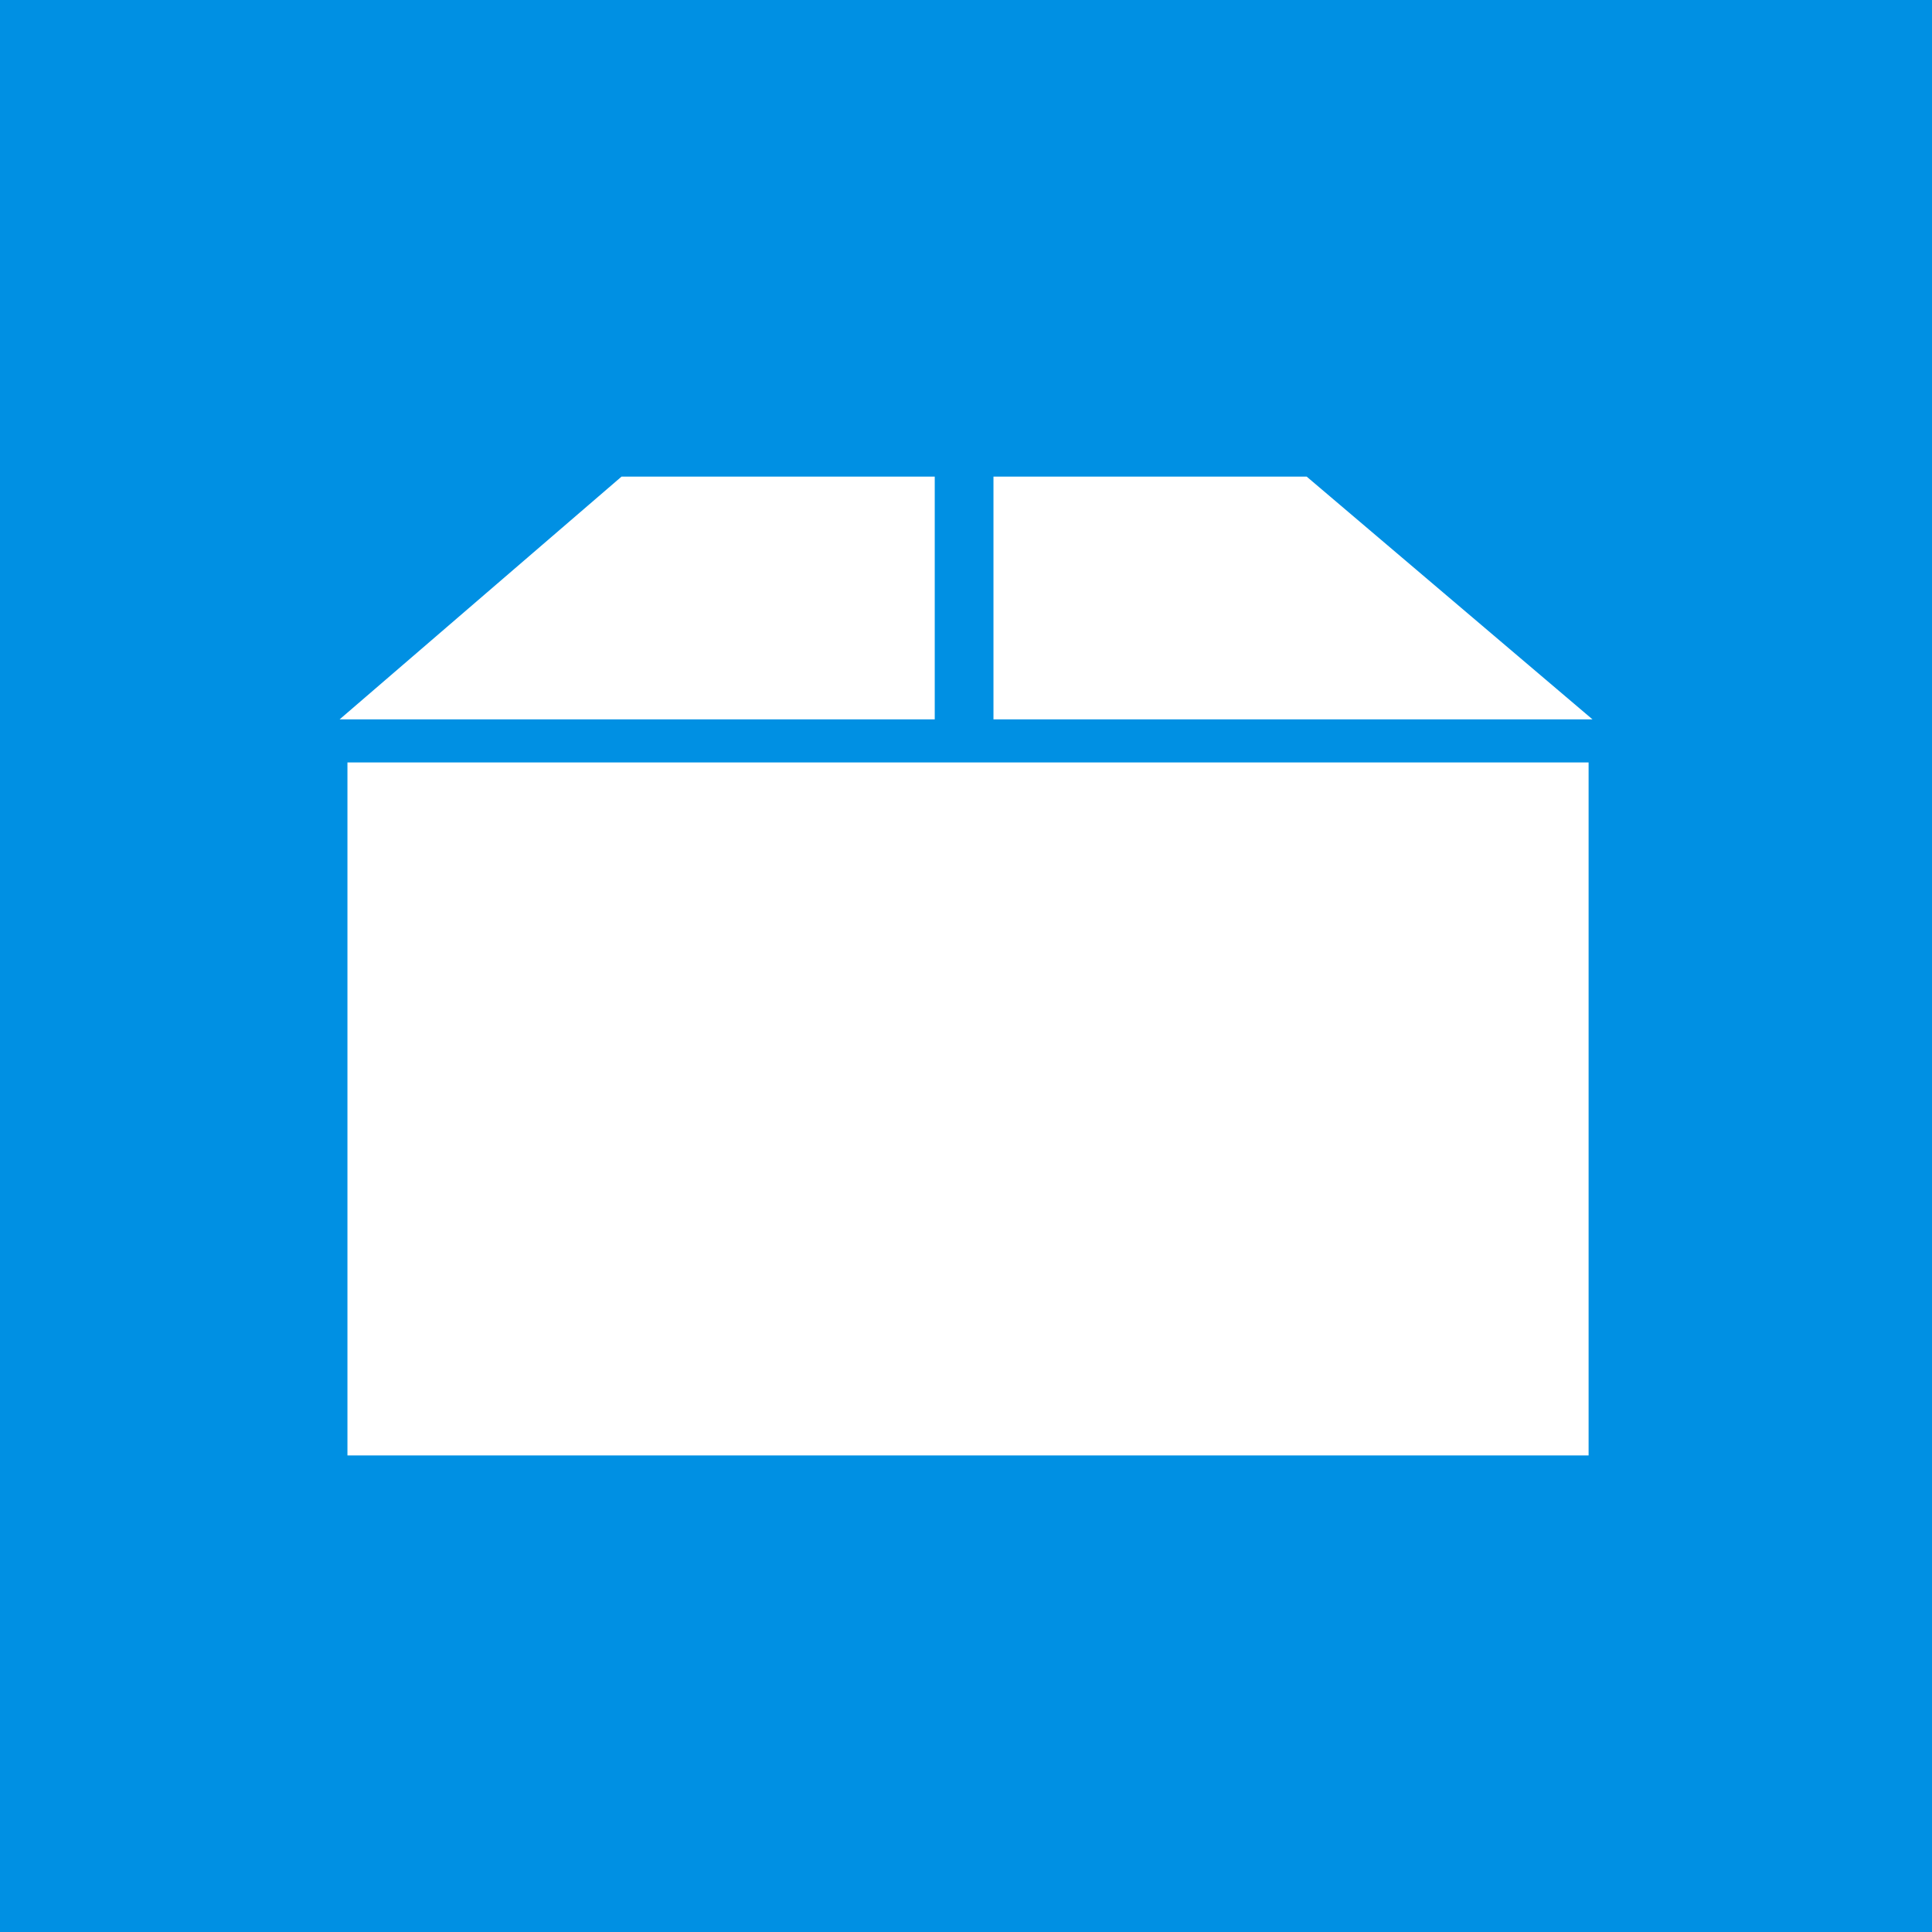 <?xml version="1.0" encoding="utf-8"?>
<svg xmlns="http://www.w3.org/2000/svg" height="256" width="256" viewBox="0 0 256 256">
  <g>
    <rect height="256" width="256" fill="#0090E3" />
    <path id="path1" transform="rotate(0,128,128) translate(45,63.156) scale(5.188,5.188)  " fill="#FFFFFF" d="M0.2,7.3L31.9,7.3 31.9,25 0.2,25z M16.7,0L24.7,0 32,6.2 16.7,6.2z M7.2,0L15.2,0 15.2,6.2 0,6.2z" />
  </g>
</svg>

